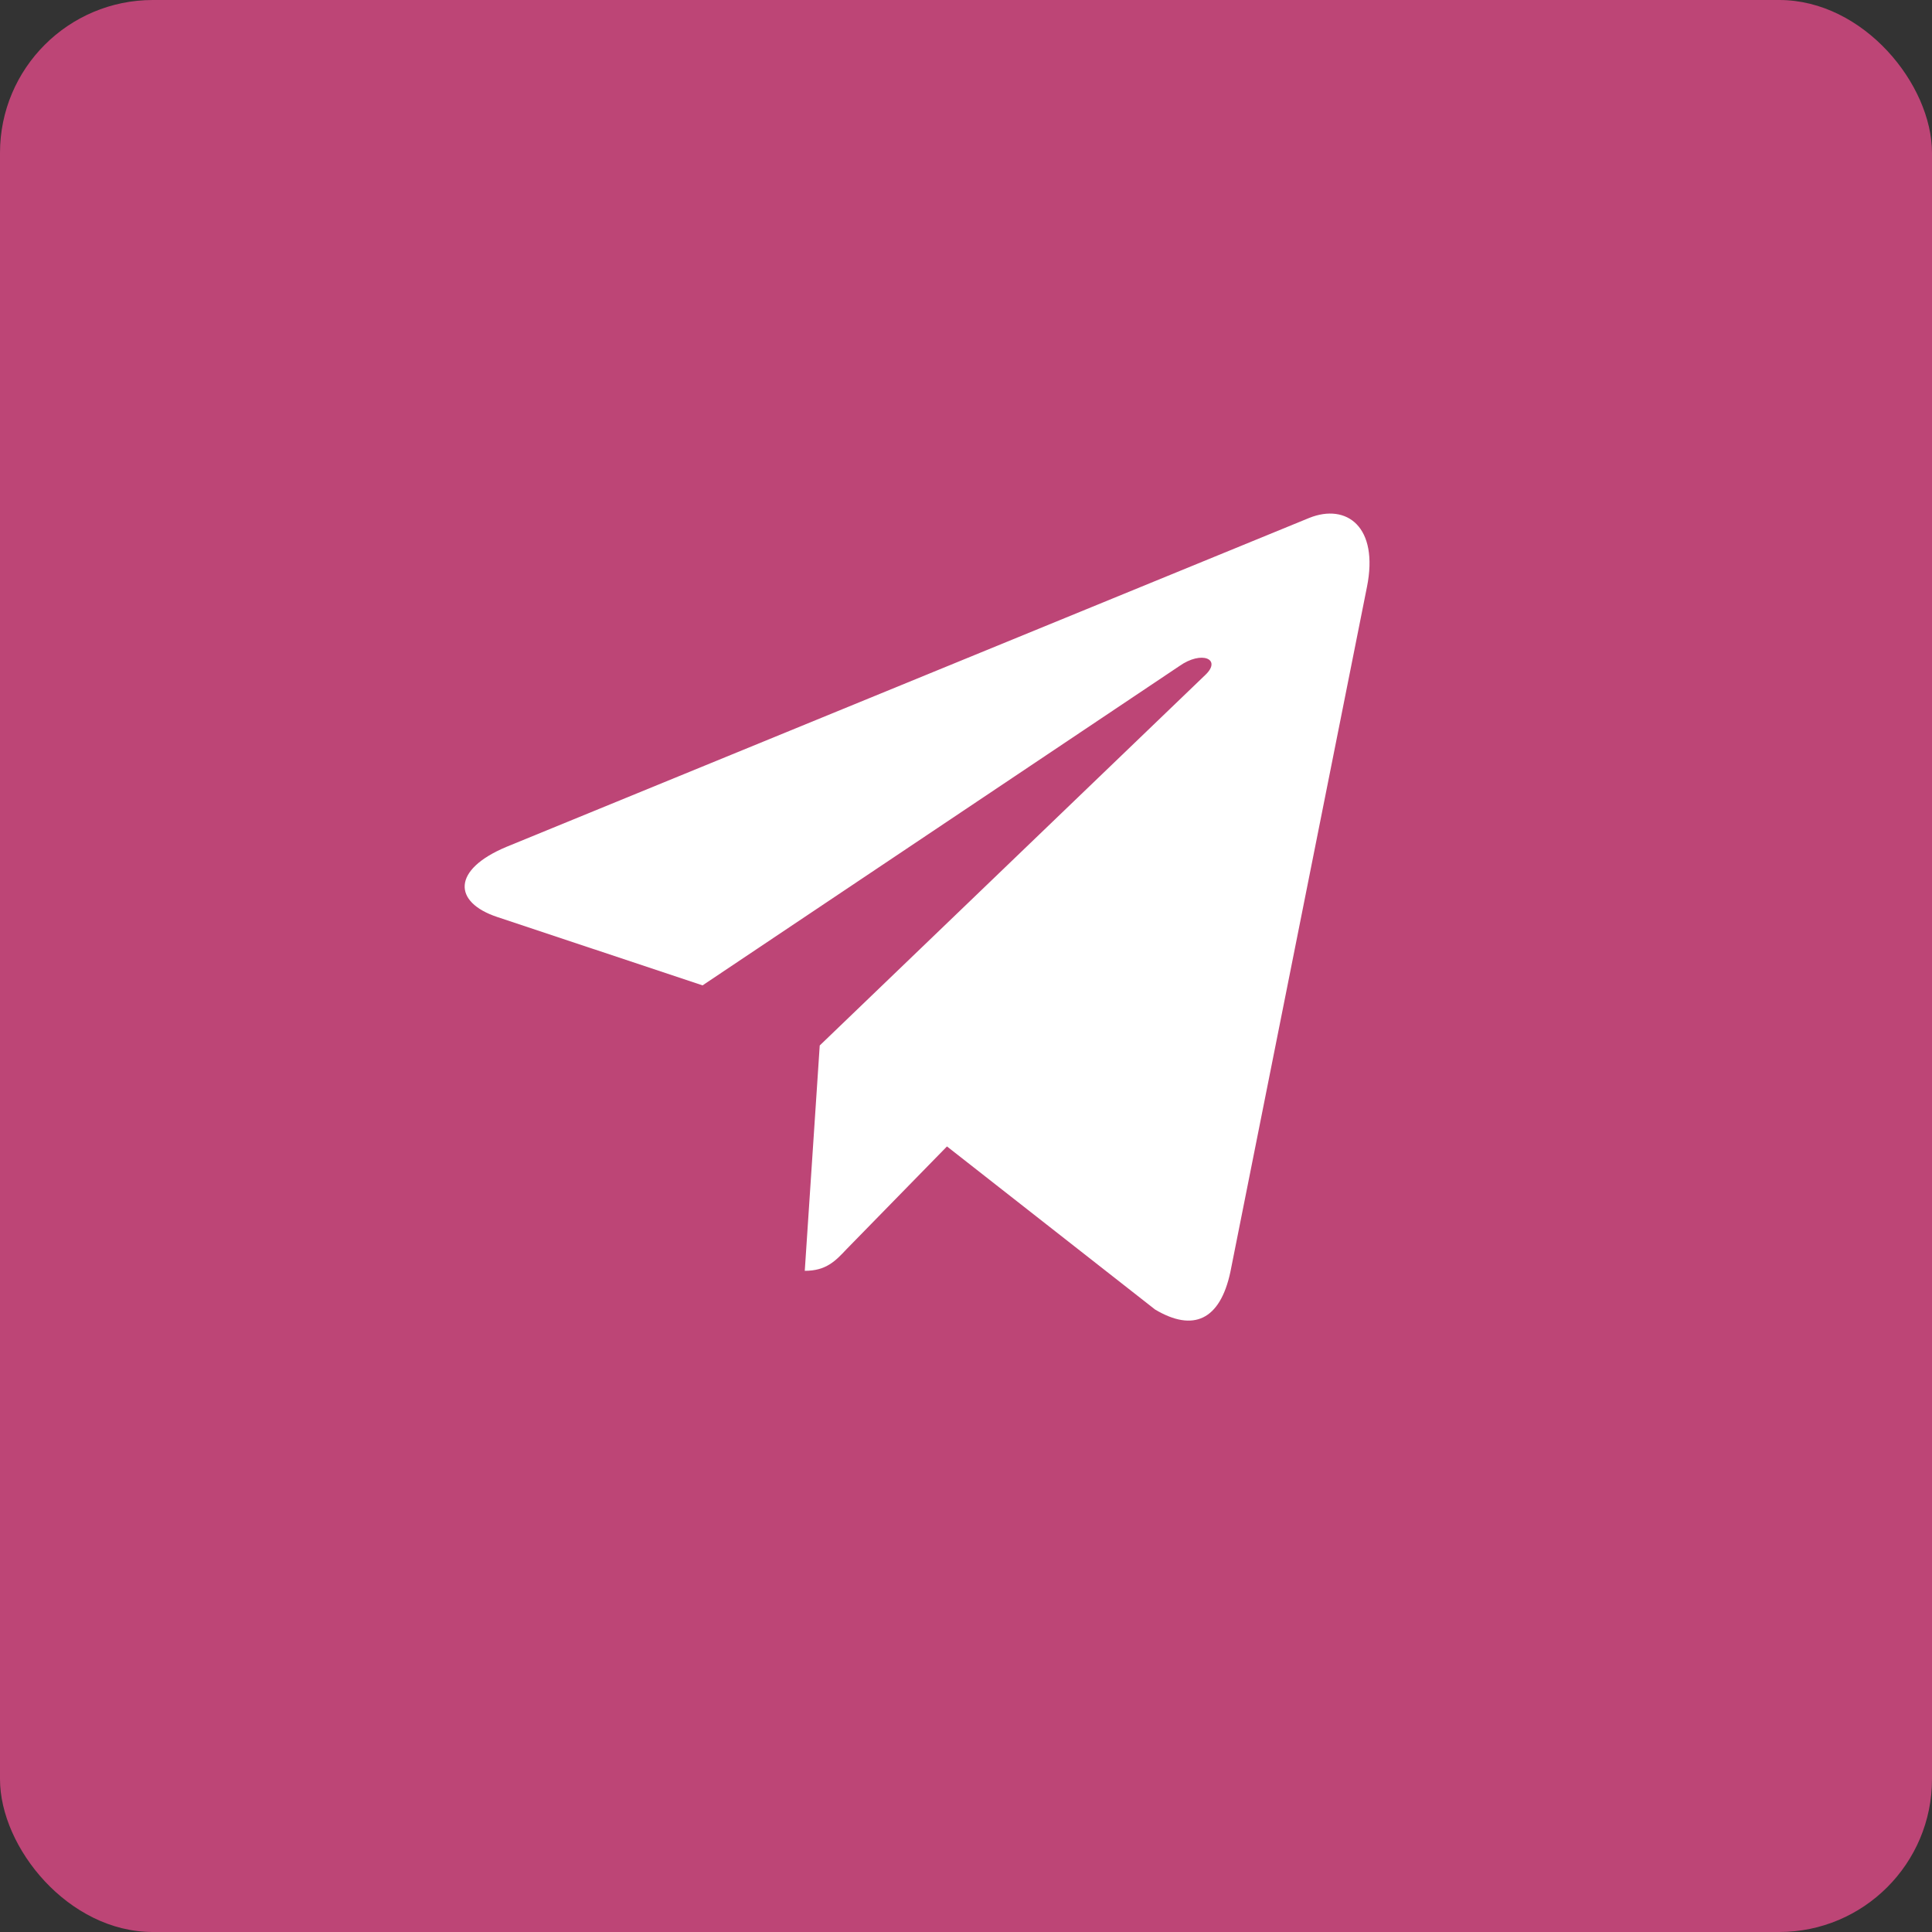 <?xml version="1.0" encoding="UTF-8"?> <svg xmlns="http://www.w3.org/2000/svg" width="316" height="316" viewBox="0 0 316 316" fill="none"><rect x="0" y="0" width="316" height="316" fill="#333333" stroke="none"/> <rect width="316" height="316" rx="25" fill="#BD4576"></rect> <path d="M223.578 96.014L201.244 208.032C199.557 215.937 195.164 217.904 188.921 214.183L154.888 187.512L138.469 204.31C136.651 206.244 135.134 207.858 131.629 207.858L134.076 171L197.147 110.389C199.89 107.792 196.549 106.347 192.886 108.95L114.914 161.167L81.346 149.991C74.045 147.568 73.913 142.227 82.868 138.499L214.163 84.703C220.243 82.279 225.561 86.142 223.578 96.02V96.014Z" fill="white"></path> </svg> 